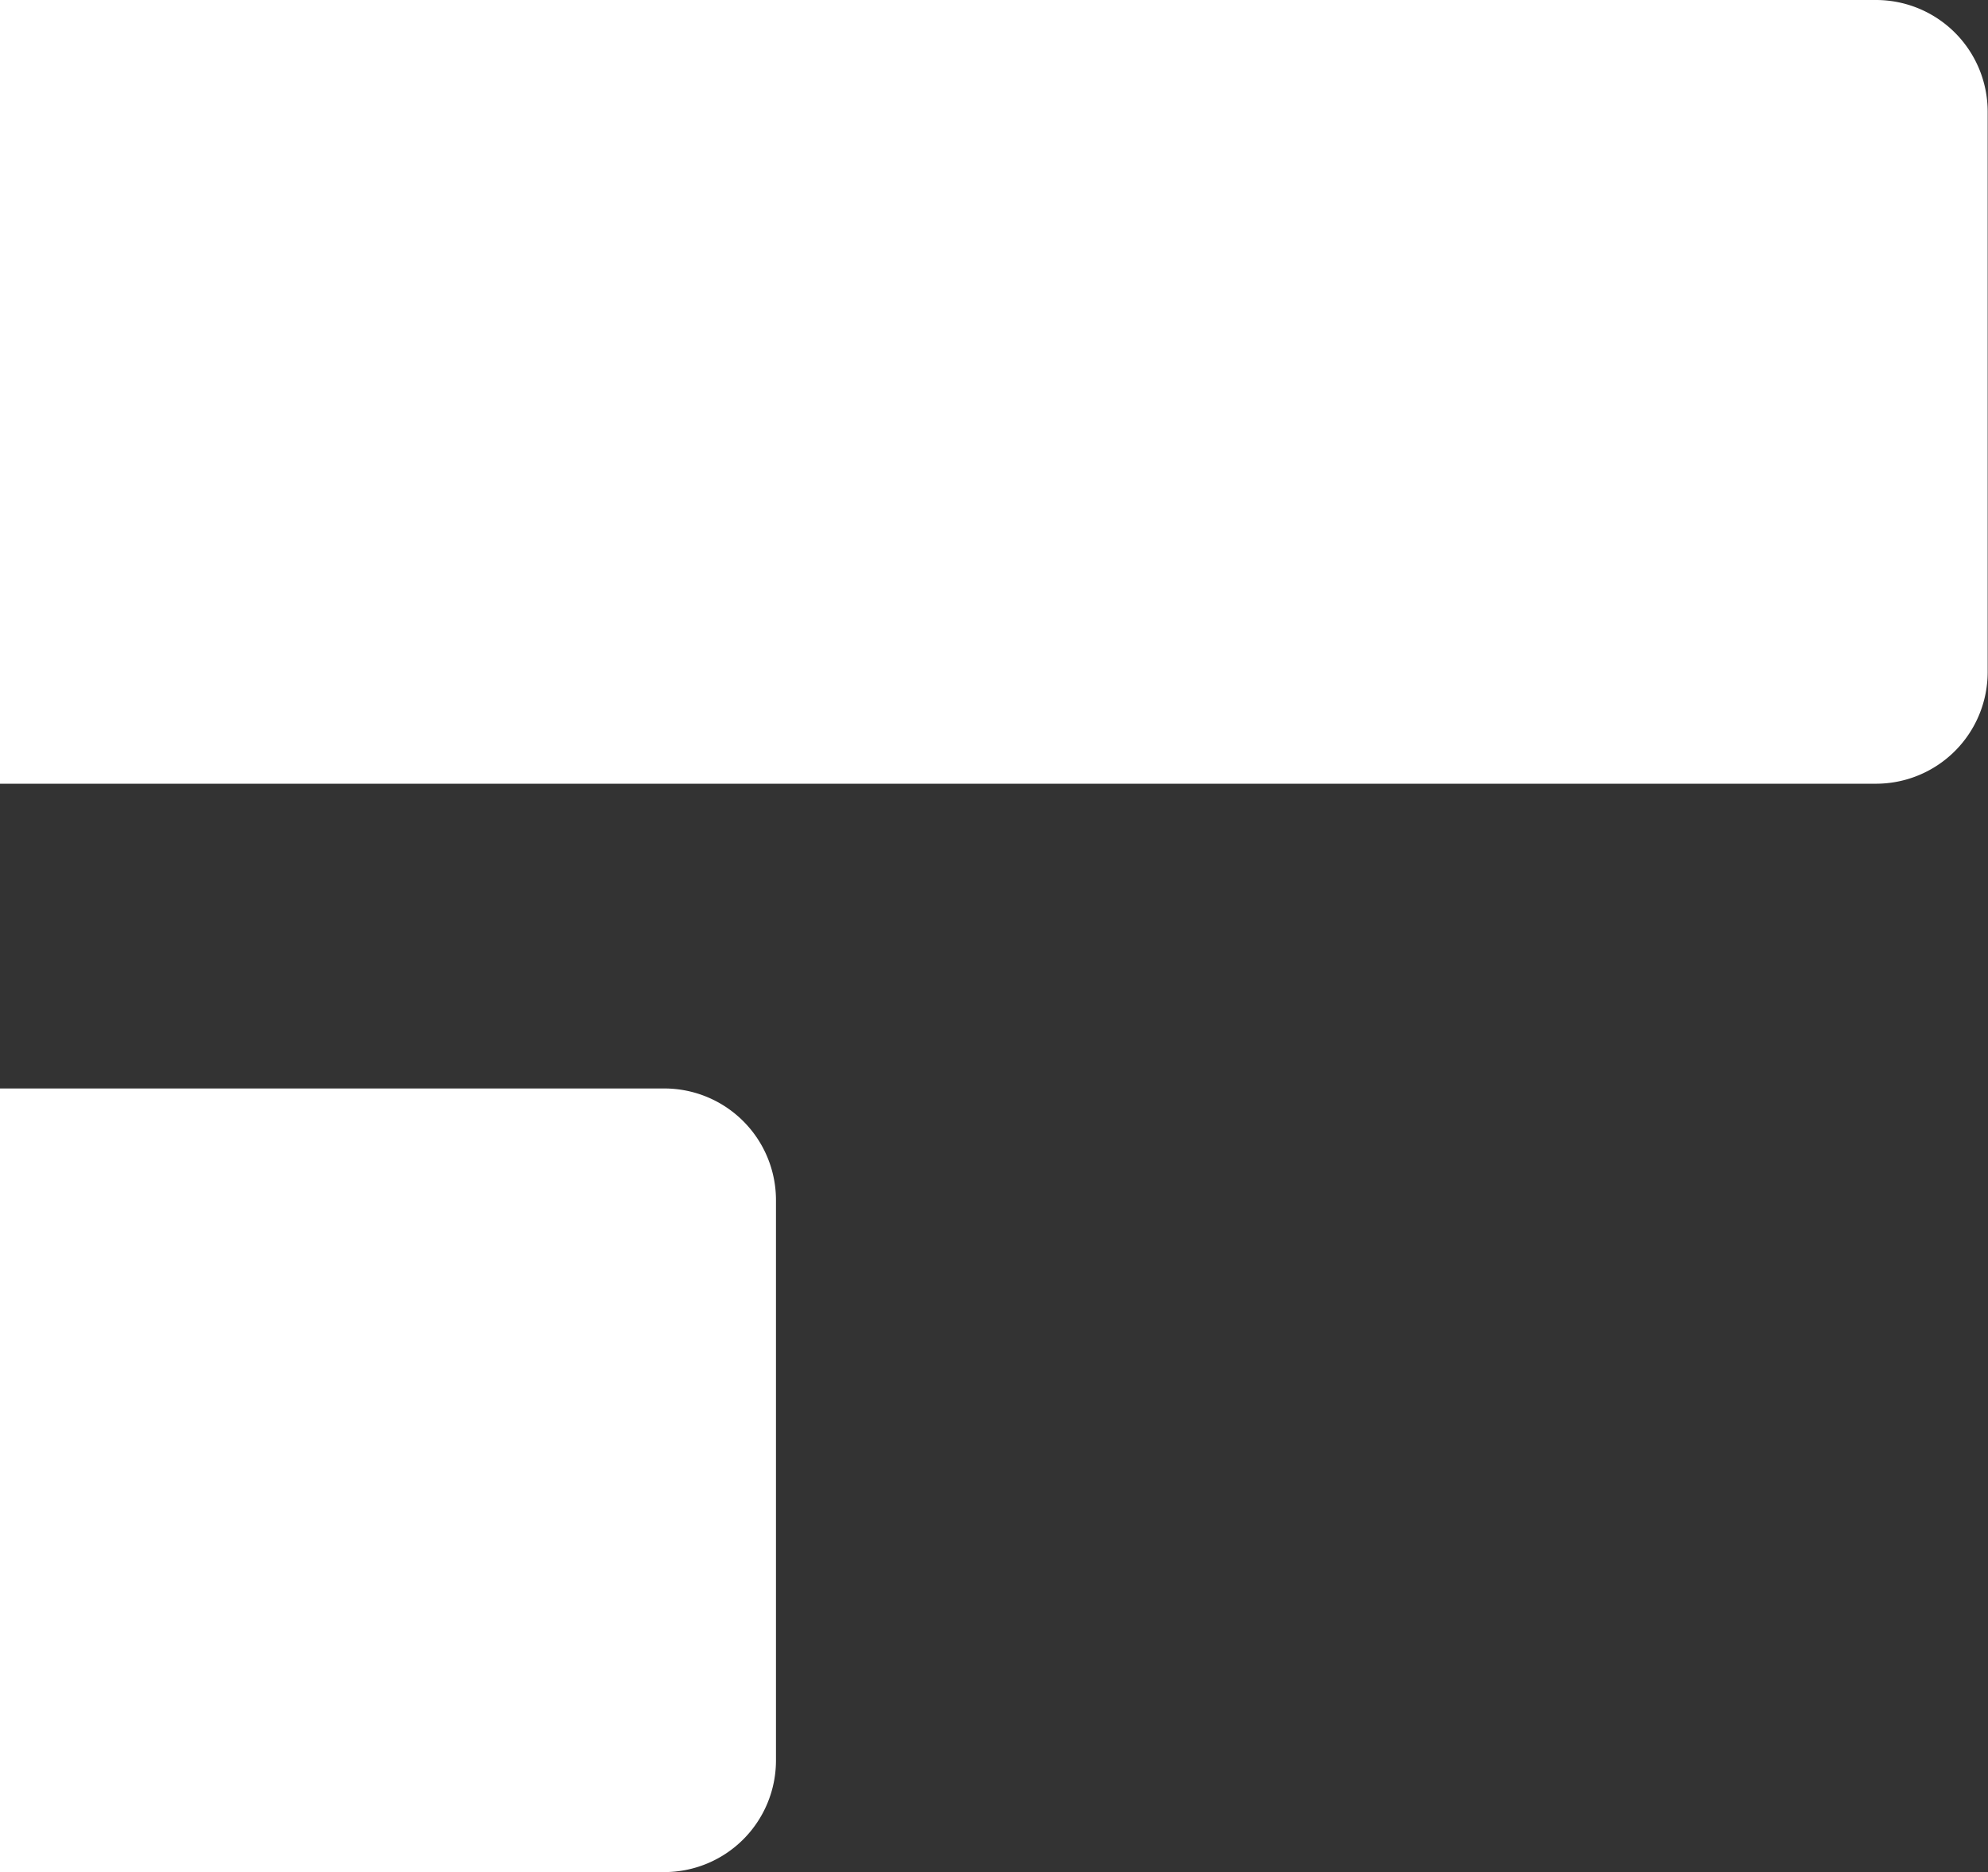 <svg xmlns="http://www.w3.org/2000/svg" viewBox="0 0 178.03 167.64"><rect x="0" y="0" width="178.03" height="167.64" fill="#333333" stroke="none"/><defs><style>.cls-1{fill:#fff;}</style></defs><title>b9</title><g id="Layer_2" data-name="Layer 2"><g id="HEADER_AND_PA_LOGO" data-name="HEADER AND PA LOGO"><path class="cls-1" d="M0,0H168a10,10,0,0,1,10,10V60.18a10,10,0,0,1-10,10H0Z"/><path class="cls-1" d="M0,97.47H59.49a10,10,0,0,1,10,10v50.17a10,10,0,0,1-10,10H0Z"/></g></g></svg>